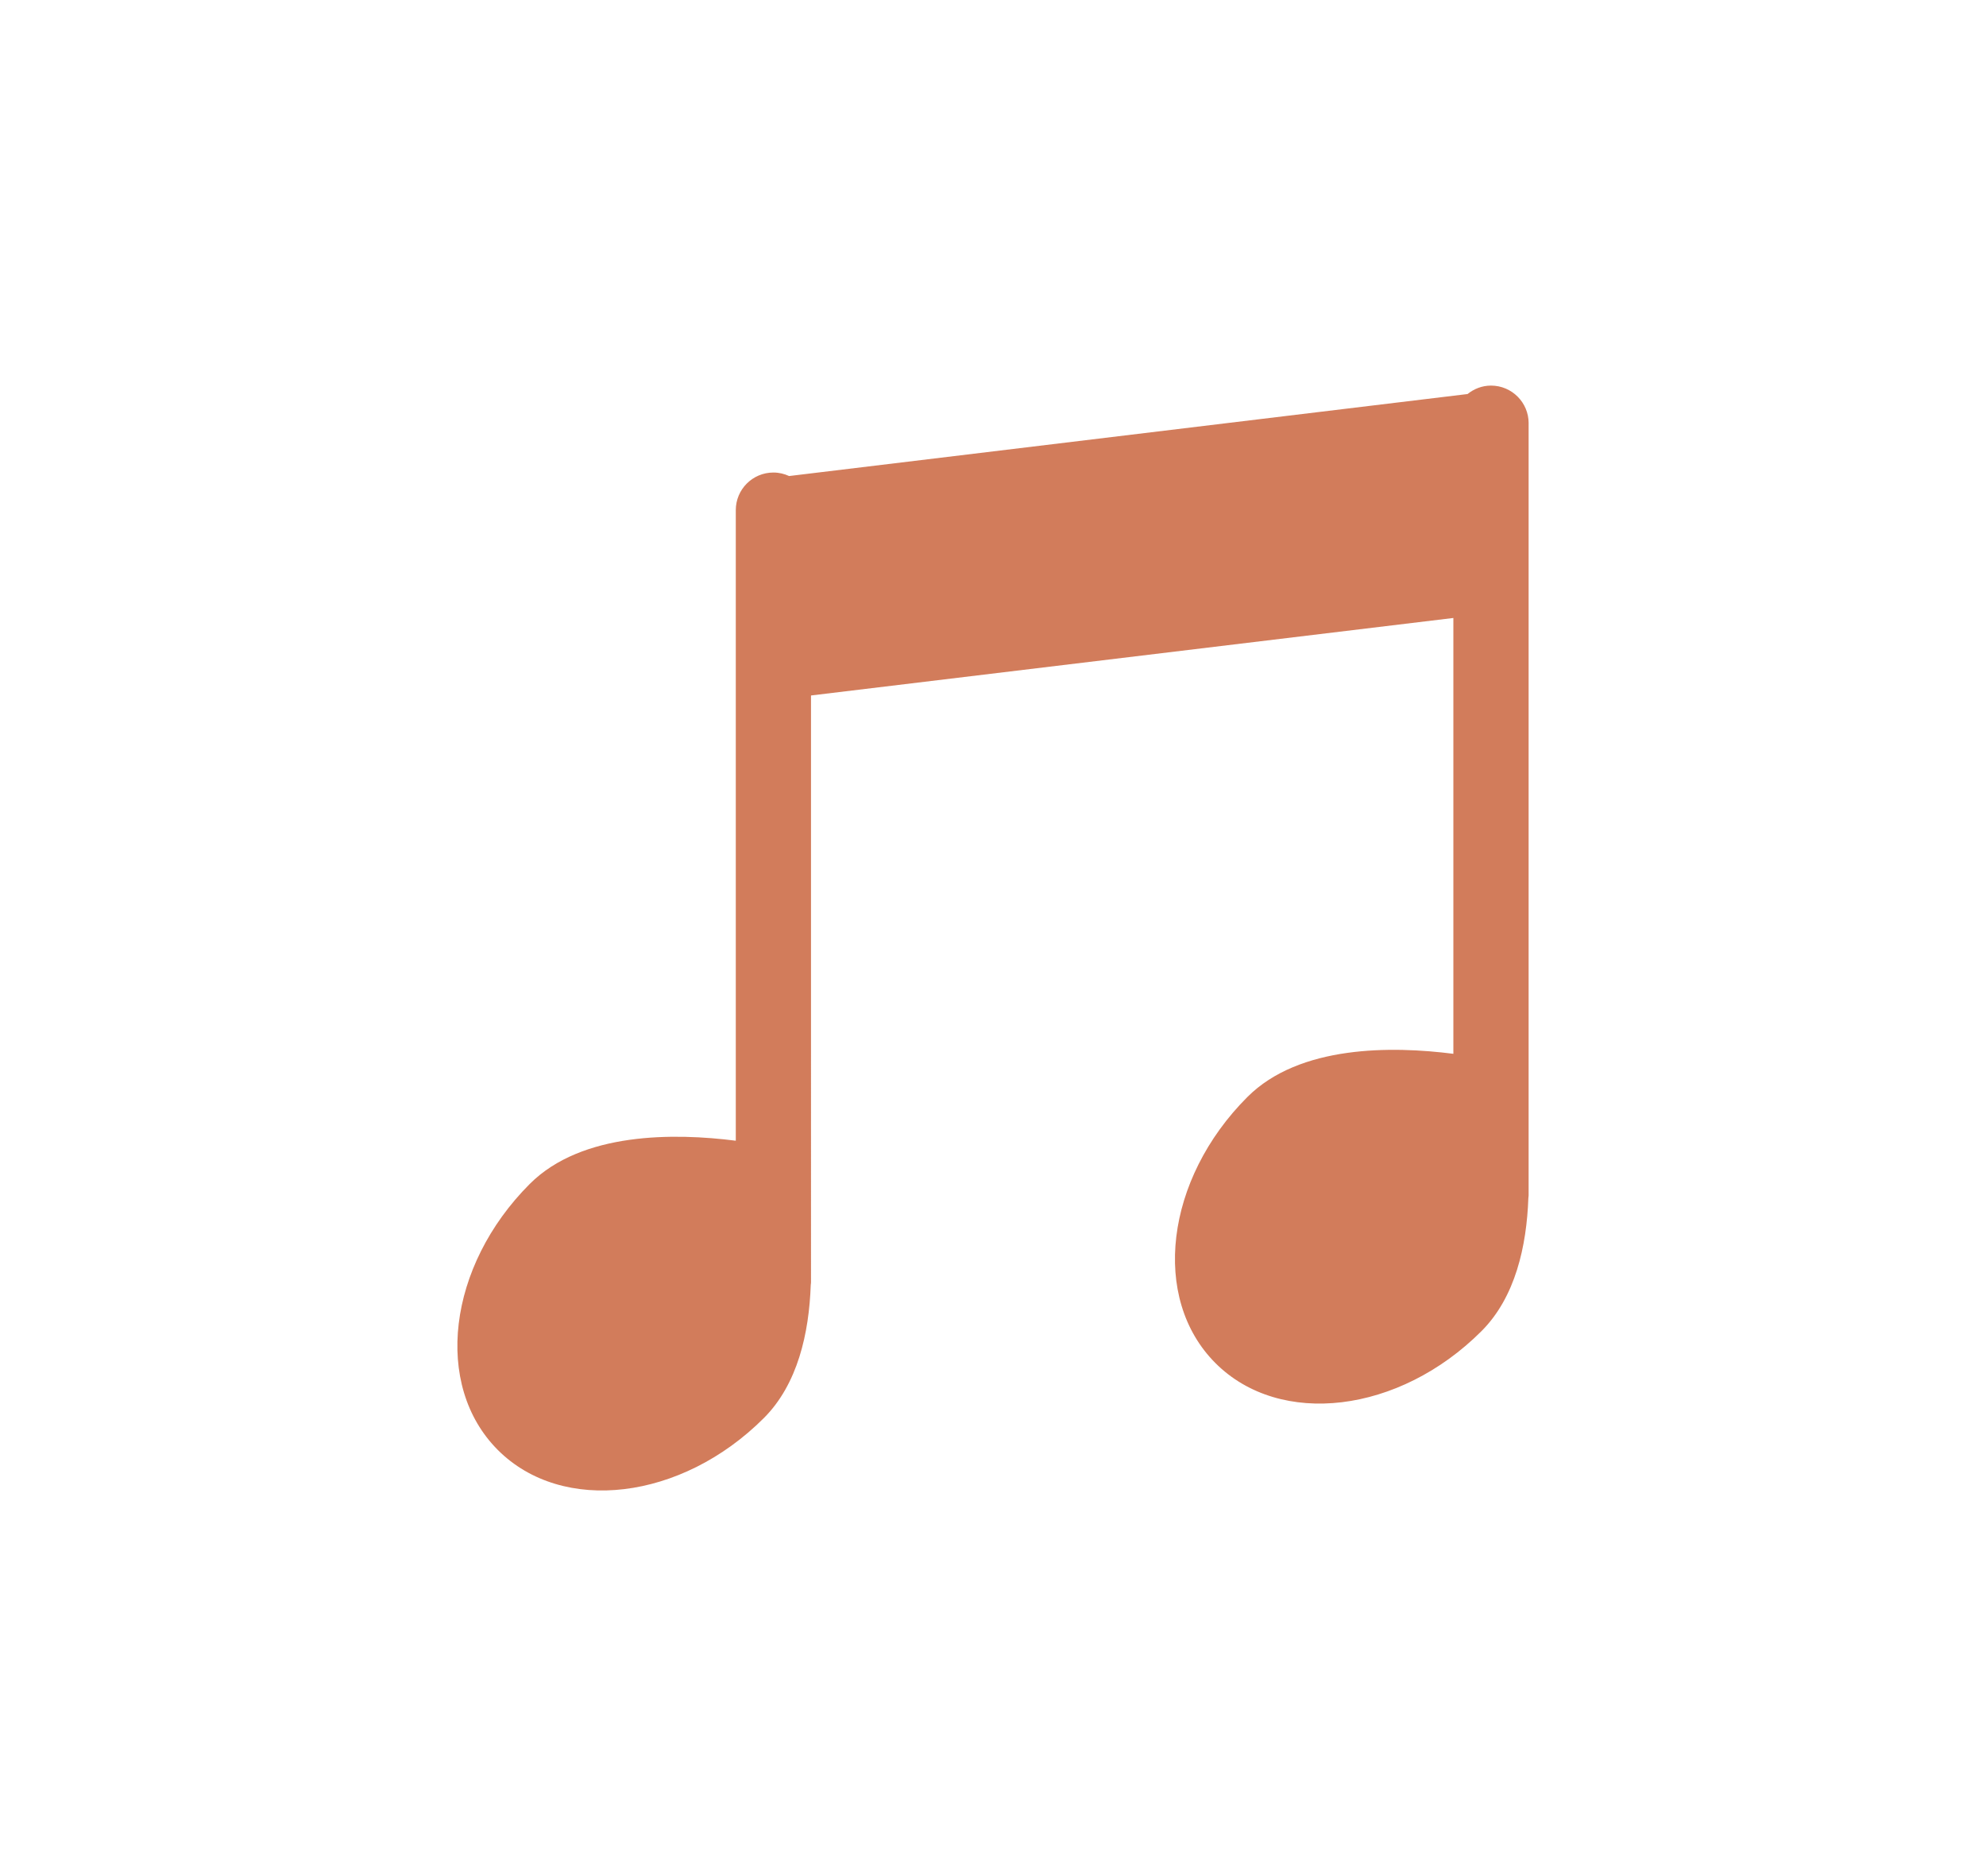 <?xml version="1.0" encoding="UTF-8"?><svg id="b" xmlns="http://www.w3.org/2000/svg" width="72" height="68" viewBox="0 0 72 68"><defs><style>.d{fill:#d27c5b;}.e{fill:#fff;opacity:0;}</style></defs><g id="c"><g><rect class="e" width="72" height="68" rx="8" ry="8"/><path class="d" d="M55.419,15.34c0-.753-.611-1.364-1.364-1.364-.324,0-.616,.117-.851,.306l-24.596,2.972c-.173-.08-.365-.127-.569-.127-.754,0-1.364,.61-1.364,1.363v22.856c-2.213-.283-5.578-.324-7.469,1.566-2.982,2.983-3.5,7.3-1.157,9.644,2.343,2.343,6.661,1.825,9.644-1.158,1.227-1.227,1.639-3.075,1.7-4.828,.003-.03,.009-.059,.009-.09V25.208l23.288-2.809v15.797c-2.213-.283-5.578-.325-7.468,1.566-2.983,2.983-3.501,7.3-1.158,9.644,2.343,2.344,6.661,1.825,9.644-1.157,1.227-1.227,1.639-3.076,1.701-4.828,.002-.03,.009-.059,.009-.09V15.34Z"/></g></g></svg>